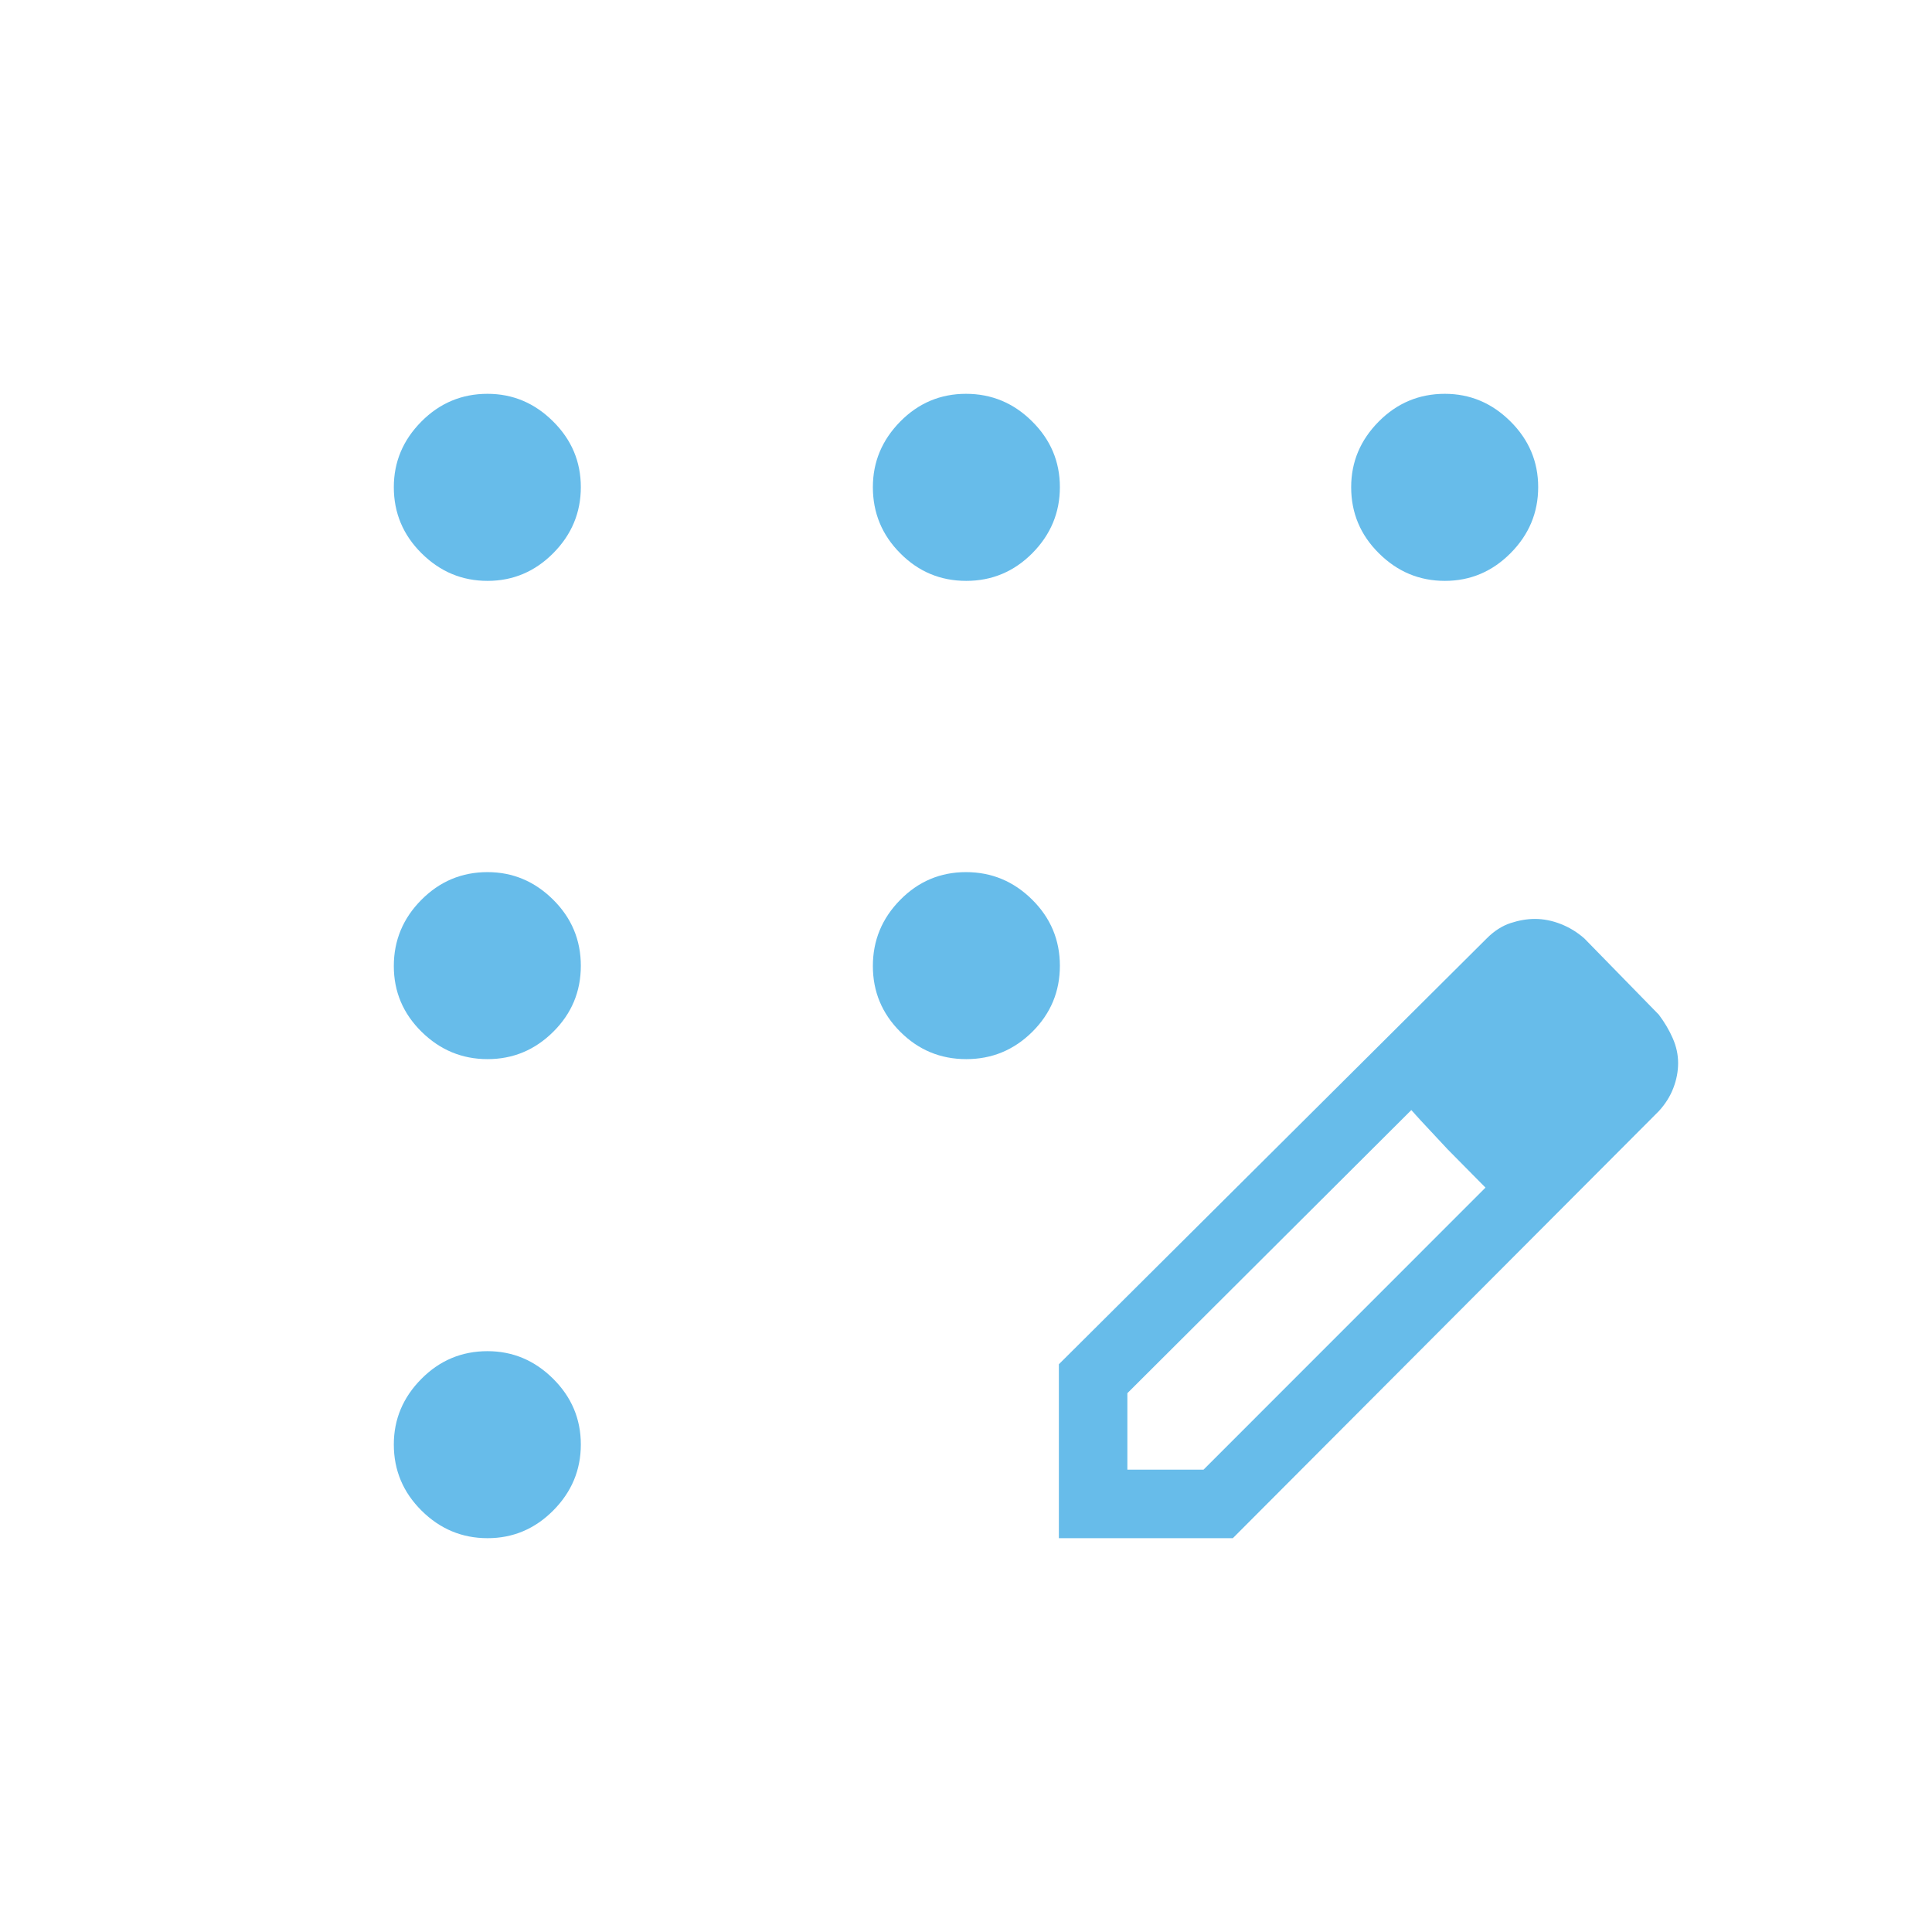 <svg xmlns="http://www.w3.org/2000/svg" width="44" height="44" viewBox="0 0 44 44" fill="none"><path d="M11.104 35.031C10.523 35.031 10.023 34.822 9.601 34.404C9.18 33.986 8.969 33.484 8.969 32.897C8.969 32.323 9.178 31.825 9.596 31.404C10.014 30.982 10.516 30.772 11.103 30.772C11.677 30.772 12.175 30.981 12.596 31.399C13.018 31.817 13.228 32.317 13.228 32.897C13.228 33.477 13.019 33.978 12.601 34.399C12.183 34.82 11.684 35.031 11.104 35.031ZM11.104 24.121C10.523 24.121 10.023 23.913 9.601 23.498C9.18 23.083 8.969 22.584 8.969 22.001C8.969 21.417 9.178 20.915 9.596 20.494C10.014 20.073 10.516 19.862 11.103 19.862C11.677 19.862 12.175 20.071 12.596 20.488C13.018 20.906 13.228 21.408 13.228 21.995C13.228 22.581 13.019 23.082 12.601 23.497C12.183 23.913 11.684 24.121 11.104 24.121ZM11.104 13.229C10.523 13.229 10.023 13.02 9.601 12.601C9.18 12.184 8.969 11.681 8.969 11.095C8.969 10.52 9.178 10.023 9.596 9.601C10.014 9.18 10.516 8.969 11.103 8.969C11.677 8.969 12.175 9.178 12.596 9.597C13.018 10.015 13.228 10.514 13.228 11.094C13.228 11.674 13.019 12.175 12.601 12.597C12.183 13.018 11.684 13.229 11.104 13.229ZM22.006 13.229C21.419 13.229 20.918 13.02 20.503 12.601C20.087 12.184 19.879 11.681 19.879 11.095C19.879 10.52 20.087 10.023 20.502 9.601C20.917 9.18 21.416 8.969 22 8.969C22.583 8.969 23.085 9.178 23.506 9.597C23.928 10.015 24.138 10.514 24.138 11.094C24.138 11.674 23.929 12.175 23.512 12.597C23.094 13.018 22.592 13.229 22.006 13.229ZM32.906 13.229C32.326 13.229 31.825 13.02 31.404 12.601C30.982 12.184 30.772 11.681 30.772 11.095C30.772 10.52 30.981 10.023 31.399 9.601C31.816 9.18 32.319 8.969 32.906 8.969C33.48 8.969 33.977 9.178 34.399 9.597C34.82 10.015 35.031 10.514 35.031 11.094C35.031 11.674 34.822 12.175 34.403 12.597C33.985 13.018 33.486 13.229 32.906 13.229ZM22.006 24.121C21.419 24.121 20.918 23.913 20.503 23.498C20.087 23.083 19.879 22.584 19.879 22.001C19.879 21.417 20.087 20.915 20.502 20.494C20.917 20.073 21.416 19.862 22 19.862C22.583 19.862 23.085 20.071 23.506 20.488C23.928 20.906 24.138 21.408 24.138 21.995C24.138 22.581 23.929 23.082 23.512 23.497C23.094 23.913 22.592 24.121 22.006 24.121ZM24.115 35.031V31.07L33.863 21.368C34.029 21.202 34.208 21.087 34.4 21.023C34.592 20.96 34.777 20.928 34.957 20.928C35.154 20.928 35.35 20.967 35.546 21.044C35.742 21.121 35.921 21.23 36.083 21.373L37.779 23.109C37.91 23.284 38.017 23.464 38.097 23.649C38.178 23.834 38.218 24.021 38.218 24.211C38.218 24.4 38.182 24.589 38.11 24.777C38.039 24.965 37.928 25.142 37.778 25.306L28.077 35.031H24.115ZM25.675 33.471H27.409L33.831 27.047L32.974 26.176L32.142 25.281L25.675 31.729V33.471ZM32.97 26.176L32.135 25.281L33.831 27.047L32.97 26.176Z" fill="#67BCEA"></path></svg>